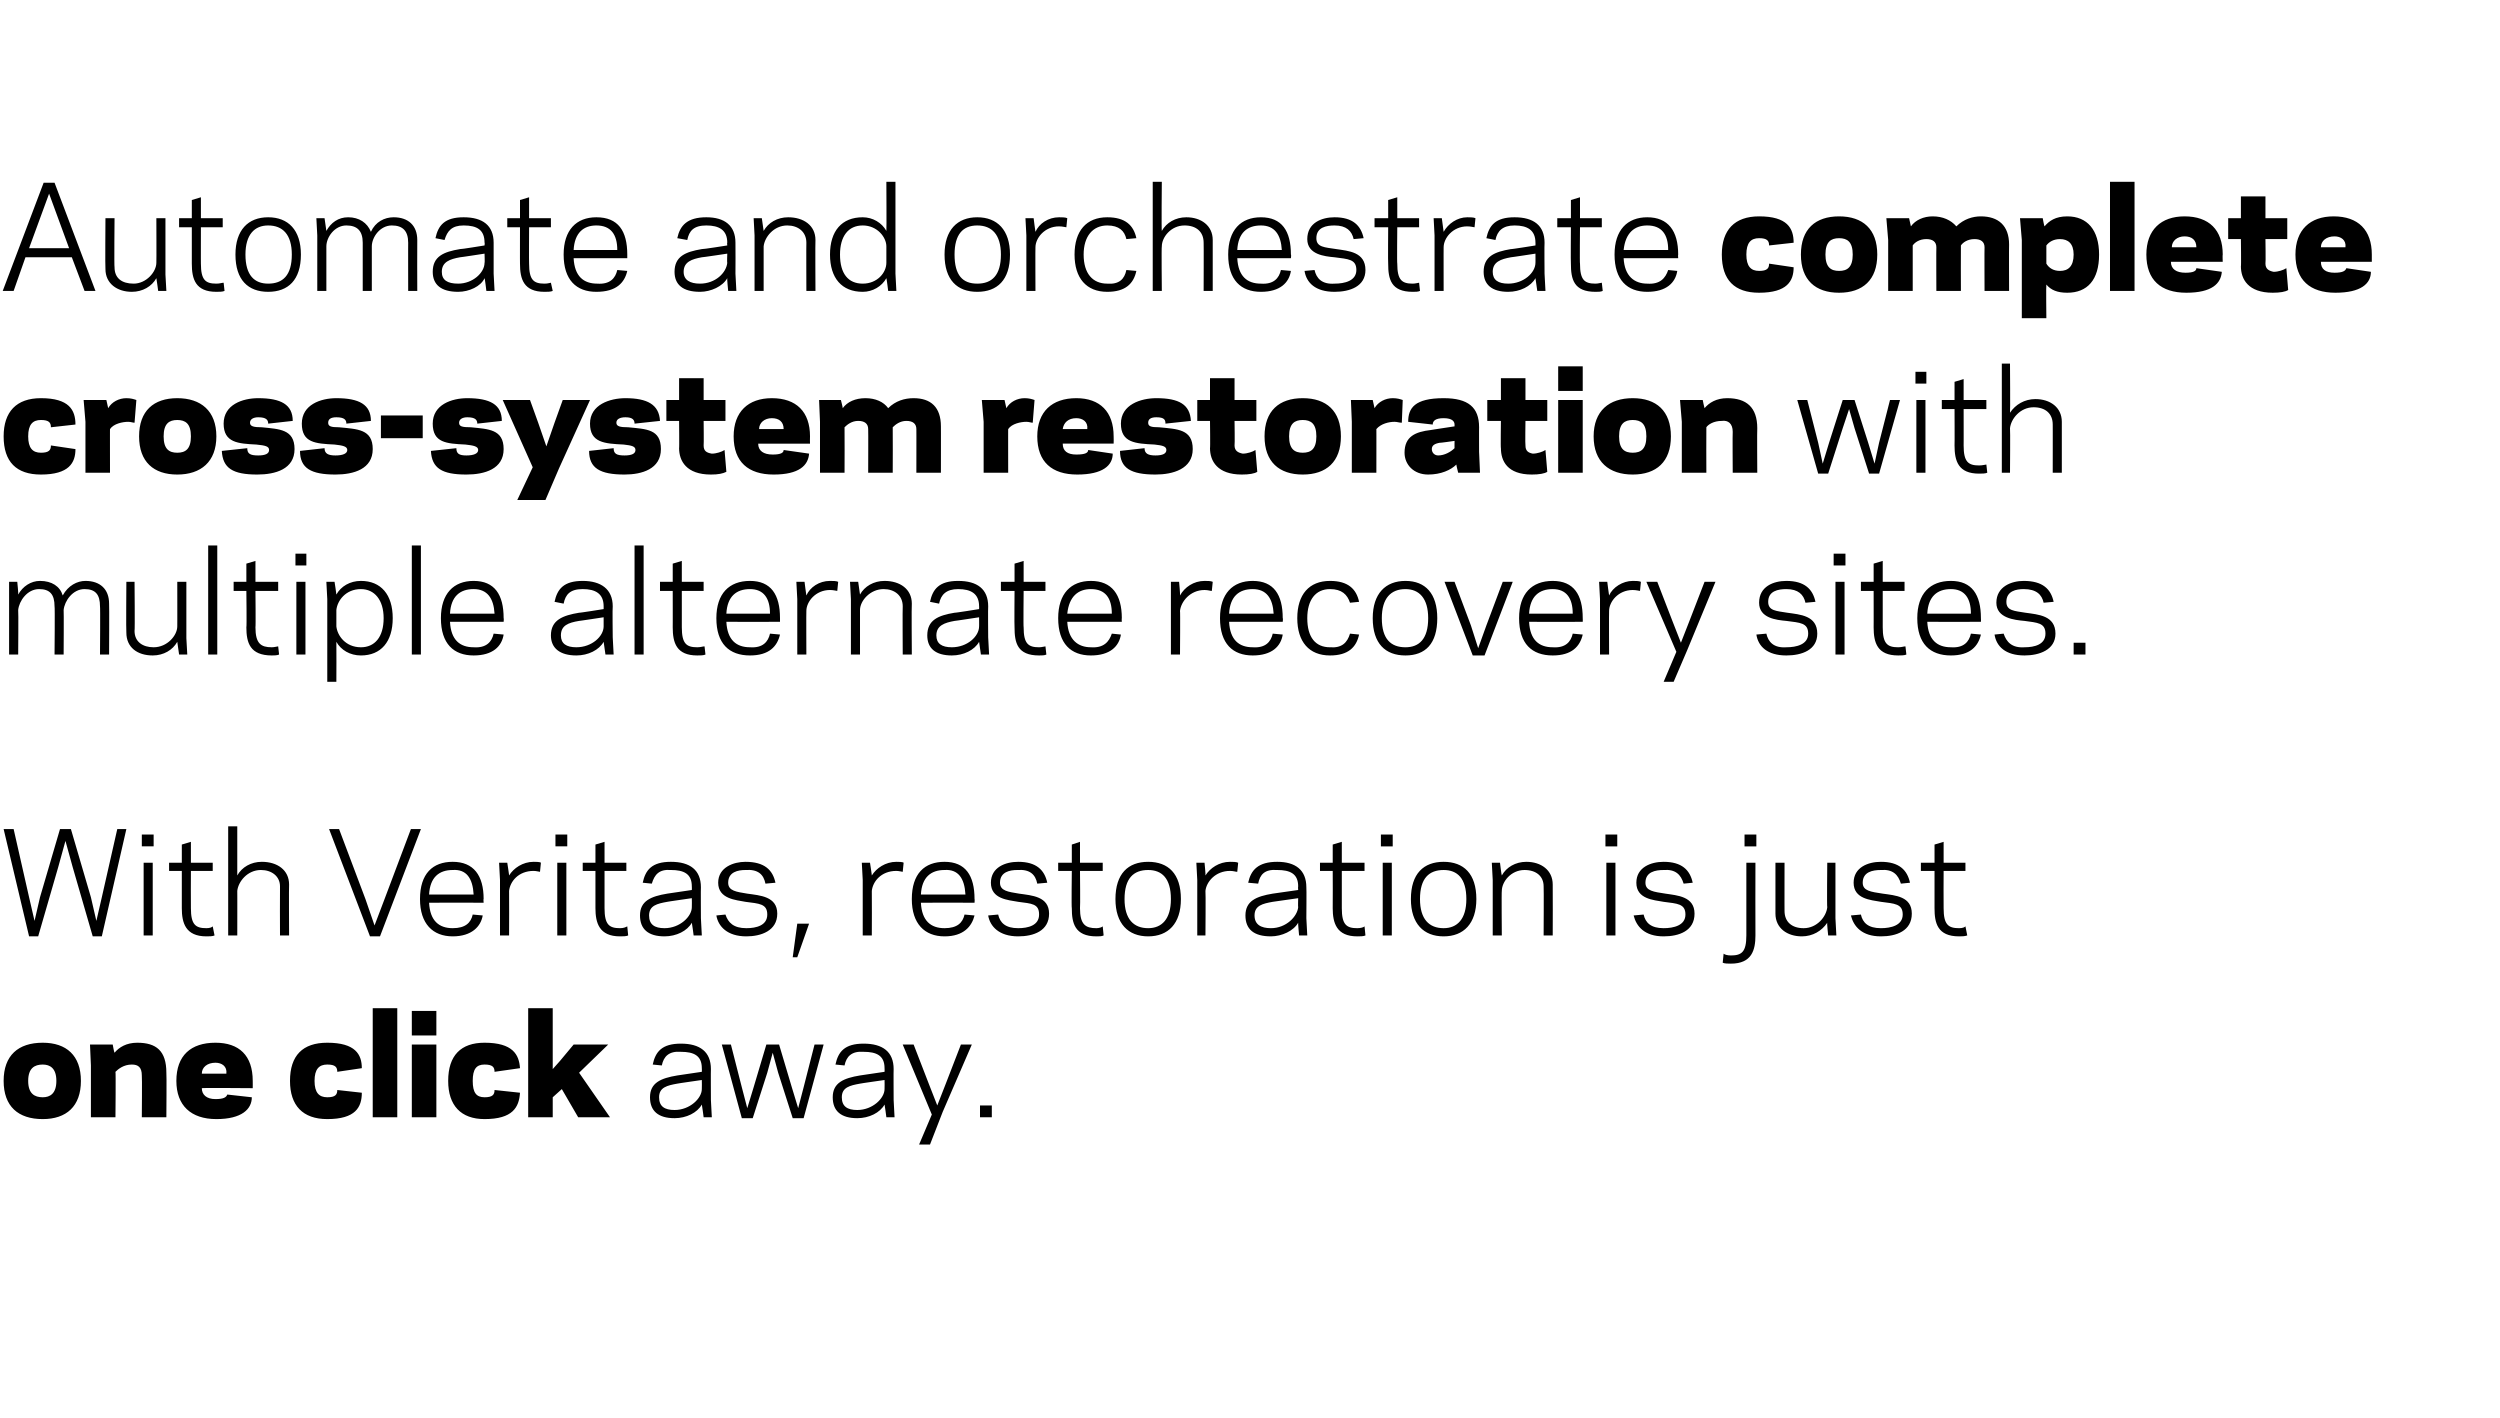<?xml version="1.0" standalone="no"?><!DOCTYPE svg PUBLIC "-//W3C//DTD SVG 1.1//EN" "http://www.w3.org/Graphics/SVG/1.1/DTD/svg11.dtd"><svg xmlns="http://www.w3.org/2000/svg" version="1.1" width="275px" height="156px" viewBox="0 0 275 156"><desc>Automate and orchestrate complete cross-system restoration with multiple alternate recovery sites. With Veritas, rest...</desc><defs/><g id="Polygon14126"><path d="m.4 118.9c0-2.8 1.6-4.2 4.3-4.2c2.6 0 4.2 1.4 4.2 4.2c0 2.8-1.6 4.2-4.2 4.2c-2.7 0-4.3-1.4-4.3-4.2zm2.7 0c0 1.4.7 1.8 1.6 1.8c.8 0 1.5-.4 1.5-1.8c0-1.4-.7-1.8-1.5-1.8c-.9 0-1.6.4-1.6 1.8zm9.5-3.1c.5-.6 1.3-1.1 2.5-1.1c2.1 0 3.2.9 3.2 3.3c.04-.01 0 4.9 0 4.9l-2.7 0c0 0 .04-4.57 0-4.6c0-.9-.4-1.2-1.1-1.2c-.9 0-1.5.5-1.8.8c.05-.03 0 5 0 5l-2.7 0l0-5.7l-.1-2.3l2.5 0c0 0 .15.87.2.9zm15.2 3.1c.01-.01 0 .8 0 .8c0 0-5.63-.05-5.6 0c0 .7.5 1.2 1.5 1.2c.9 0 1.2-.2 1.3-.5c0 0 2.7.3 2.7.3c0 1.3-1.1 2.4-3.9 2.4c-2.8 0-4.4-1.5-4.4-4.2c0-2.8 1.6-4.2 4.3-4.2c2.6 0 4.1 1.4 4.1 4.2zm-5.6-.8c0 0 2.7 0 2.7 0c.1-.8-.5-1.2-1.2-1.2c-.9 0-1.5.5-1.5 1.2zm13.8 2.6c.9 0 1.1-.3 1.1-.8c0 0 2.7.3 2.7.3c0 1.6-.7 2.9-3.8 2.9c-2.7 0-4.1-1.5-4.1-4.2c0-2.8 1.4-4.2 4.1-4.2c3.1 0 3.8 1.3 3.8 2.8c0 0-2.7.4-2.7.4c0-.5-.2-.8-1.1-.8c-.9 0-1.4.5-1.4 1.8c0 1.3.5 1.8 1.4 1.8zm5-9.8l2.7 0l0 12l-2.7 0l0-12zm7 3l-2.7 0l0-2.7l2.7 0l0 2.7zm-2.7 1l2.7 0l0 8l-2.7 0l0-8zm8 5.8c.9 0 1.1-.3 1.1-.8c0 0 2.8.3 2.8.3c-.1 1.6-.8 2.9-3.9 2.9c-2.6 0-4-1.5-4-4.2c0-2.8 1.4-4.2 4-4.2c3.1 0 3.8 1.3 3.9 2.8c0 0-2.8.4-2.8.4c0-.5-.2-.8-1.1-.8c-.9 0-1.3.5-1.3 1.8c0 1.3.4 1.8 1.3 1.8zm4.8 2.2l0-12l2.7 0l0 6.7l.8-.9l1.5-1.8l3.8 0l-3.2 3.1l3.4 4.9l-3.5 0l-1.8-3.1l-1 .9l0 2.2l-2.7 0zm16.4-4.6c-.01 0 2.7-.4 2.7-.4c0 0 .02-.38 0-.4c0-1.4-.9-1.8-2.3-1.8c-1.3-.1-1.9.5-2.1 1.5c0 0-1-.1-1-.1c.3-1.4 1-2.3 3.1-2.3c2.1 0 3.3.9 3.3 2.8c-.02-.02 0 3.4 0 3.4l.1 1.9l-.9 0c0 0-.18-1.4-.2-1.4c-.5.9-1.7 1.5-3 1.5c-1.8 0-2.7-.8-2.7-2.3c0-1.6 1.2-2.1 3-2.4zm-.3 3.8c1.7 0 3-1.3 3-2.3c.02 0 0-1 0-1c0 0-2.73.39-2.7.4c-1.1.2-2 .4-2 1.5c0 1 .6 1.4 1.7 1.4zm10.8-6.3l-.6 2.2l-1.6 5l-1.2 0l-2.2-8.1l1 0l1.2 4.7l.6 2.3l.7-2.3l1.4-4.7l1.4 0l1.4 4.7l.7 2.3l.6-2.3l1.2-4.7l1 0l-2.2 8.1l-1.2 0l-1.6-5l-.6-2.2zm9.6 2.5c-.01 0 2.7-.4 2.7-.4c0 0 .02-.38 0-.4c0-1.4-.9-1.8-2.3-1.8c-1.3-.1-1.9.5-2.1 1.5c0 0-1-.1-1-.1c.3-1.4 1-2.3 3.1-2.3c2.1 0 3.3.9 3.3 2.8c-.02-.02 0 3.4 0 3.4l.1 1.9l-.9 0c0 0-.18-1.4-.2-1.4c-.5.9-1.7 1.5-3 1.5c-1.8 0-2.7-.8-2.7-2.3c0-1.6 1.2-2.1 3-2.4zm-.3 3.8c1.7 0 3-1.3 3-2.3c.02 0 0-1 0-1c0 0-2.73.39-2.7.4c-1.1.2-2 .4-2 1.5c0 1 .6 1.4 1.7 1.4zm9.4.2l-1.4 3.6l-1.2 0l1.4-3.3l-3.2-7.7l1.2 0l1.7 4.4l.9 2.3l.9-2.3l1.7-4.4l1.2 0l-3.2 7.4zm5.4.6l-1.3 0l0-1.3l1.3 0l0 1.3z" stroke="none" fill="#000"/></g><g id="Polygon14125"><path d="m6.6 91.2l1.2 0l2.2 7.5l.6 2.6l.6-2.6l1.7-7.5l1 0l-2.7 11.8l-1 0l-2.2-7.6l-.8-2.9l-.8 2.9l-2.2 7.6l-1 0l-2.8-11.8l1.1 0l1.7 7.5l.6 2.6l.6-2.6l2.2-7.5zm10.3 1.9l-1.3 0l0-1.3l1.3 0l0 1.3zm-1.1 1.8l1 0l0 8l-1 0l0-8zm2.8 0l1.4 0l0-2l1-.3l0 2.3l2.4 0l0 .9l-2.4 0c0 0-.02 4.09 0 4.1c0 1.8.5 2.2 1.7 2.2c.4 0 .6-.1.7-.2c0 0 .2 1 .2 1c-.2.1-.6.1-.9.1c-2.3 0-2.7-1.5-2.7-3.1c-.01-.01 0-4.1 0-4.1l-1.4 0l0-.9zm6.5-4l1 0c0 0 .01 5.36 0 5.4c.5-.9 1.5-1.5 2.7-1.5c1.7 0 3 .9 3 2.5c-.03.01 0 5.6 0 5.6l-1 0c0 0-.02-5.36 0-5.4c0-1.1-.9-1.8-2.1-1.8c-1.5 0-2.5 1.3-2.6 2.3c.01-.03 0 4.9 0 4.9l-1 0l0-12zm16.7 12.1l-1.1 0l-4.5-11.8l1.1 0l2.9 7.7l1 2.9l1.1-2.9l2.9-7.7l1.1 0l-4.5 11.8zm11.4-4.1c-.04-.03 0 .4 0 .4c0 0-5.97-.02-6 0c.1 2 1.1 2.8 2.6 2.8c1.4 0 2-.6 2.2-1.5c0 0 1.1.1 1.1.1c-.2 1.2-1.2 2.3-3.3 2.3c-2.2 0-3.6-1.4-3.6-4.1c0-2.8 1.4-4.1 3.6-4.1c2.3 0 3.4 1.5 3.4 4.1zm-6-.5c0 0 4.9 0 4.9 0c-.1-1.8-.8-2.8-2.3-2.7c-1.5 0-2.5.8-2.6 2.7zm12.2-2.5c-.1 0-.4-.1-.7-.1c-1.7 0-2.6 1.2-2.7 2.2c.02.03 0 4.9 0 4.9l-1 0l0-6.1l-.1-1.9l.9 0c0 0 .22 1.42.2 1.4c.5-.8 1.5-1.5 2.7-1.5c.2 0 .7 0 .8.1c0 0-.1 1-.1 1zm3-2.8l-1.3 0l0-1.3l1.3 0l0 1.3zm-1.1 1.8l1 0l0 8l-1 0l0-8zm2.8 0l1.4 0l0-2l1-.3l0 2.3l2.4 0l0 .9l-2.4 0c0 0-.01 4.09 0 4.1c0 1.8.5 2.2 1.7 2.2c.4 0 .6-.1.8-.2c0 0 .1 1 .1 1c-.2.1-.6.1-.9.1c-2.3 0-2.7-1.5-2.7-3.1c0-.01 0-4.1 0-4.1l-1.4 0l0-.9zm9.3 3.4c-.01 0 2.7-.4 2.7-.4c0 0 .02-.38 0-.4c0-1.4-.9-1.8-2.3-1.8c-1.3-.1-1.8.5-2.1 1.5c0 0-1-.1-1-.1c.3-1.4 1-2.3 3.1-2.3c2.1 0 3.3.9 3.3 2.8c-.02-.02 0 3.4 0 3.4l.1 1.9l-.9 0c0 0-.18-1.4-.2-1.4c-.5.9-1.7 1.5-3 1.5c-1.8 0-2.7-.8-2.7-2.3c0-1.6 1.2-2.1 3-2.4zm-.3 3.8c1.7 0 3-1.3 3-2.3c.02 0 0-1 0-1c0 0-2.72.39-2.7.4c-1.1.2-2 .4-2 1.5c0 1 .6 1.4 1.7 1.4zm11.3-1.5c0-1.2-.9-1.2-2.4-1.4c-1-.2-3-.3-3-2.1c0-1.7 1.7-2.3 3-2.3c2.1 0 3 .9 3.3 2.3c0 0-1.1.1-1.1.1c-.2-1-.8-1.6-2.2-1.5c-.8 0-1.9.2-1.9 1.4c0 .9.9 1 2.1 1.2c1.4.2 3.3.3 3.3 2.2c0 1.9-1.8 2.5-3.4 2.5c-2.1 0-3.1-1.1-3.3-2.3c0 0 1-.1 1-.1c.3.9.9 1.5 2.3 1.5c1.1 0 2.3-.3 2.3-1.5zm4.6 1l-1.3 3.7l-.5 0l.5-3.7l1.3 0zm10.3-5.7c-.1 0-.4-.1-.7-.1c-1.7 0-2.6 1.2-2.7 2.2c.02.03 0 4.9 0 4.9l-1 0l0-6.1l-.1-1.9l.9 0c0 0 .22 1.42.2 1.4c.5-.8 1.5-1.5 2.7-1.5c.2 0 .7 0 .8.1c0 0-.1 1-.1 1zm7.9 3c.03-.03 0 .4 0 .4c0 0-5.89-.02-5.9 0c.1 2 1.1 2.8 2.6 2.8c1.4 0 2-.6 2.2-1.5c0 0 1.1.1 1.1.1c-.3 1.2-1.2 2.3-3.3 2.3c-2.2 0-3.6-1.4-3.6-4.1c0-2.8 1.4-4.1 3.6-4.1c2.3 0 3.3 1.5 3.3 4.1zm-5.9-.5c0 0 4.9 0 4.9 0c-.1-1.8-.8-2.8-2.3-2.7c-1.5 0-2.5.8-2.6 2.7zm13 2.2c0-1.2-.8-1.2-2.3-1.4c-1.1-.2-3-.3-3-2.1c0-1.7 1.6-2.3 3-2.3c2 0 2.9.9 3.2 2.3c0 0-1.1.1-1.1.1c-.2-1-.8-1.6-2.2-1.5c-.8 0-1.9.2-1.9 1.4c0 .9.9 1 2.1 1.2c1.4.2 3.3.3 3.3 2.2c0 1.9-1.7 2.5-3.4 2.5c-2.1 0-3.1-1.1-3.3-2.3c0 0 1.1-.1 1.1-.1c.2.9.8 1.5 2.2 1.5c1.1 0 2.3-.3 2.3-1.5zm2.1-5.7l1.5 0l0-2l.9-.3l0 2.3l2.5 0l0 .9l-2.5 0c0 0 .04 4.09 0 4.1c0 1.8.6 2.2 1.8 2.2c.3 0 .6-.1.7-.2c0 0 .1 1 .1 1c-.2.1-.5.1-.8.1c-2.4 0-2.7-1.5-2.7-3.1c-.05-.01 0-4.1 0-4.1l-1.5 0l0-.9zm6.3 4c0-2.8 1.4-4.1 3.6-4.1c2.2 0 3.6 1.3 3.6 4.1c0 2.7-1.4 4.1-3.6 4.1c-2.2 0-3.6-1.4-3.6-4.1zm1 0c0 2.2 1 3.2 2.6 3.2c1.5 0 2.5-1 2.5-3.2c0-2.3-1-3.2-2.5-3.2c-1.6 0-2.6.9-2.6 3.2zm12.4-3c-.2 0-.4-.1-.8-.1c-1.6 0-2.6 1.2-2.7 2.2c.04.03 0 4.9 0 4.9l-.9 0l0-6.1l-.1-1.9l.9 0c0 0 .14 1.42.1 1.4c.5-.8 1.5-1.5 2.7-1.5c.3 0 .7 0 .9.1c0 0-.1 1-.1 1zm3.9 2.4c.04 0 2.8-.4 2.8-.4c0 0-.03-.38 0-.4c0-1.4-.9-1.8-2.3-1.8c-1.4-.1-1.9.5-2.1 1.5c0 0-1.1-.1-1.1-.1c.3-1.4 1.1-2.3 3.2-2.3c2 0 3.2.9 3.2 2.8c.03-.02 0 3.4 0 3.4l.1 1.9l-.9 0c0 0-.13-1.4-.1-1.4c-.5.9-1.8 1.5-3 1.5c-1.9 0-2.8-.8-2.8-2.3c0-1.6 1.2-2.1 3-2.4zm-.2 3.8c1.7 0 2.9-1.3 3-2.3c-.03 0 0-1 0-1c0 0-2.78.39-2.8.4c-1.1.2-2 .4-2 1.5c0 1 .7 1.4 1.8 1.4zm5.4-7.2l1.4 0l0-2l1-.3l0 2.3l2.5 0l0 .9l-2.5 0c0 0 .01 4.09 0 4.1c0 1.8.5 2.2 1.7 2.2c.4 0 .7-.1.8-.2c0 0 .1 1 .1 1c-.2.1-.6.1-.9.1c-2.3 0-2.7-1.5-2.7-3.1c.02-.01 0-4.1 0-4.1l-1.4 0l0-.9zm8-1.8l-1.3 0l0-1.3l1.3 0l0 1.3zm-1.1 1.8l1 0l0 8l-1 0l0-8zm3.1 4c0-2.8 1.4-4.1 3.6-4.1c2.2 0 3.6 1.3 3.6 4.1c0 2.7-1.4 4.1-3.6 4.1c-2.2 0-3.6-1.4-3.6-4.1zm1 0c0 2.2 1 3.2 2.6 3.2c1.5 0 2.5-1 2.5-3.2c0-2.3-1-3.2-2.5-3.2c-1.6 0-2.6.9-2.6 3.2zm9-2.6c.5-.9 1.5-1.5 2.7-1.5c1.6 0 2.9.9 2.9 2.5c.02.01 0 5.6 0 5.6l-1 0c0 0 .03-5.36 0-5.4c0-1.1-.8-1.8-2.1-1.8c-1.5 0-2.5 1.3-2.5 2.3c-.04-.03 0 4.9 0 4.9l-1 0l0-6.1l-.1-1.9l.9 0c0 0 .16 1.36.2 1.4zm12.7-3.2l-1.3 0l0-1.3l1.3 0l0 1.3zm-1.2 1.8l1 0l0 8l-1 0l0-8zm8.7 5.7c0-1.2-.9-1.2-2.4-1.4c-1.1-.2-3-.3-3-2.1c0-1.7 1.6-2.3 3-2.3c2 0 2.9.9 3.2 2.3c0 0-1 .1-1 .1c-.3-1-.9-1.6-2.2-1.5c-.9 0-2 .2-2 1.4c0 .9.9 1 2.2 1.2c1.3.2 3.2.3 3.2 2.2c0 1.9-1.7 2.5-3.4 2.5c-2.1 0-3-1.1-3.3-2.3c0 0 1.1-.1 1.1-.1c.2.9.8 1.5 2.2 1.5c1.1 0 2.4-.3 2.4-1.5zm6.7 2.3c-.01-.01 0-8 0-8l1 0c0 0-.02 7.99 0 8c0 1.6-.4 3.1-2.7 3.1c-.3 0-.7 0-.9-.1c0 0 .1-1 .1-1c.1.1.4.2.8.2c1.2 0 1.7-.4 1.7-2.2zm1.1-9.8l-1.3 0l0-1.3l1.3 0l0 1.3zm7.8 8.4c-.6.9-1.6 1.5-2.8 1.5c-1.6 0-2.9-.9-2.9-2.5c0-.04 0-5.6 0-5.6l1 0c0 0-.01 5.34 0 5.3c0 1.2.8 1.9 2.1 1.9c1.5 0 2.5-1.3 2.6-2.3c-.05 0 0-4.9 0-4.9l.9 0l0 6.1l.1 1.9l-.9 0c0 0-.15-1.39-.1-1.4zm8.3-.9c0-1.2-.9-1.2-2.4-1.4c-1.1-.2-3-.3-3-2.1c0-1.7 1.6-2.3 3-2.3c2 0 2.9.9 3.2 2.3c0 0-1 .1-1 .1c-.3-1-.9-1.6-2.2-1.5c-.9 0-2 .2-2 1.4c0 .9.9 1 2.2 1.2c1.4.2 3.2.3 3.2 2.2c0 1.9-1.7 2.5-3.4 2.5c-2.1 0-3-1.1-3.3-2.3c0 0 1.1-.1 1.1-.1c.2.9.8 1.5 2.2 1.5c1.1 0 2.4-.3 2.4-1.5zm2-5.7l1.5 0l0-2l1-.3l0 2.3l2.4 0l0 .9l-2.4 0c0 0-.02 4.09 0 4.1c0 1.8.5 2.2 1.7 2.2c.4 0 .6-.1.7-.2c0 0 .2 1 .2 1c-.3.1-.6.1-.9.1c-2.4 0-2.7-1.5-2.7-3.1c-.01-.01 0-4.1 0-4.1l-1.5 0l0-.9z" stroke="none" fill="#000"/></g><g id="Polygon14124"><path d="m2 65.4c.5-.9 1.4-1.5 2.4-1.5c1.3 0 2.2.6 2.5 1.6c.6-1.1 1.6-1.6 2.5-1.6c1.6 0 2.6.9 2.6 2.5c.03.05 0 5.6 0 5.6l-1 0c0 0 .04-5.33 0-5.3c0-1.3-.5-1.9-1.7-1.9c-1.3 0-2.2 1.3-2.3 2.3c.03.01 0 4.9 0 4.9l-1 0c0 0 .05-5.33 0-5.3c0-1.3-.5-1.9-1.7-1.9c-1.3 0-2.2 1.3-2.3 2.3c.04.01 0 4.9 0 4.9l-1 0l0-6.1l0-1.9l.9 0c0 0 .14 1.37.1 1.4zm17.5 5.2c-.5.9-1.5 1.5-2.7 1.5c-1.7 0-2.9-.9-2.9-2.5c-.04 0 0-5.6 0-5.6l.9 0c0 0 .05 5.37 0 5.4c0 1.2.9 1.8 2.1 1.8c1.5 0 2.6-1.3 2.6-2.3c.01.04 0-4.9 0-4.9l1 0l0 6.2l.1 1.8l-.9 0c0 0-.19-1.35-.2-1.4zm3.4-10.6l1 0l0 12l-1 0l0-12zm2.8 4l1.4 0l0-2l1-.3l0 2.3l2.5 0l0 1l-2.5 0c0 0 .04 4.03 0 4c0 1.8.6 2.2 1.8 2.2c.3 0 .6-.1.7-.1c0 0 .1.9.1.9c-.2.1-.6.1-.8.1c-2.4 0-2.8-1.4-2.8-3.1c.05.03 0-4 0-4l-1.4 0l0-1zm8-1.8l-1.2 0l0-1.3l1.2 0l0 1.3zm-1.1 1.8l1 0l0 8l-1 0l0-8zm4.4 11l-1 0l0-9.1l-.1-1.9l.9 0c0 0 .22 1.41.2 1.4c.5-.9 1.5-1.5 2.7-1.5c2.2 0 3.5 1.5 3.5 4.1c0 2.6-1.3 4.1-3.5 4.1c-1.2 0-2.2-.6-2.7-1.5c.02.05 0 4.4 0 4.4zm2.7-10.2c-1.7 0-2.6 1.3-2.7 2.3c0 0 0 1.8 0 1.8c.1 1 1 2.3 2.7 2.3c1.5 0 2.5-1.1 2.5-3.2c0-2-1-3.2-2.5-3.2zm5.6-4.8l1 0l0 12l-1 0l0-12zm10.1 8c.04.01 0 .4 0 .4c0 0-5.89.01-5.9 0c.1 2 1.1 2.8 2.6 2.8c1.4.1 2-.6 2.2-1.5c0 0 1.1.1 1.1.1c-.2 1.3-1.2 2.3-3.3 2.3c-2.2 0-3.6-1.3-3.6-4.1c0-2.7 1.4-4.1 3.6-4.1c2.3 0 3.3 1.5 3.3 4.1zm-5.9-.5c0 0 4.9 0 4.9 0c-.1-1.7-.8-2.7-2.3-2.7c-1.5 0-2.5.8-2.6 2.7zm14.2-.1c-.03.04 2.7-.4 2.7-.4c0 0 0-.34 0-.3c0-1.4-.9-1.9-2.3-1.9c-1.4 0-1.9.6-2.1 1.6c0 0-1-.2-1-.2c.3-1.4 1-2.3 3.1-2.3c2 0 3.3.9 3.3 2.8c-.04.02 0 3.4 0 3.4l.1 1.9l-.9 0c0 0-.2-1.37-.2-1.4c-.5.9-1.7 1.5-3 1.5c-1.8 0-2.8-.8-2.8-2.2c0-1.7 1.3-2.2 3.1-2.5zm-.3 3.8c1.7 0 3-1.2 3-2.3c0 .04 0-1 0-1c0 0-2.74.42-2.7.4c-1.2.2-2 .5-2 1.6c0 .9.6 1.3 1.7 1.3zm6.4-11.2l1 0l0 12l-1 0l0-12zm2.8 4l1.4 0l0-2l1-.3l0 2.3l2.4 0l0 1l-2.4 0c0 0 0 4.03 0 4c0 1.8.5 2.2 1.7 2.2c.4 0 .6-.1.8-.1c0 0 .1.9.1.9c-.2.1-.6.1-.9.1c-2.3 0-2.7-1.4-2.7-3.1c.01.03 0-4 0-4l-1.4 0l0-1zm13.2 4c.01.01 0 .4 0 .4c0 0-5.91.01-5.9 0c.1 2 1.1 2.8 2.6 2.8c1.4.1 2-.6 2.2-1.5c0 0 1.1.1 1.1.1c-.3 1.3-1.2 2.3-3.3 2.3c-2.3 0-3.7-1.3-3.7-4.1c0-2.7 1.4-4.1 3.7-4.1c2.3 0 3.3 1.5 3.3 4.1zm-5.9-.5c0 0 4.8 0 4.8 0c0-1.7-.7-2.7-2.2-2.7c-1.5 0-2.5.8-2.6 2.7zm12.2-2.5c-.1 0-.4-.1-.8-.1c-1.6 0-2.6 1.3-2.6 2.3c-.02-.03 0 4.8 0 4.8l-1 0l0-6.1l-.1-1.9l.9 0c0 0 .18 1.46.2 1.5c.4-.9 1.4-1.6 2.6-1.6c.3 0 .7 0 .9.1c0 0-.1 1-.1 1zm2.5.4c.5-.9 1.5-1.5 2.7-1.5c1.7 0 3 .9 3 2.5c-.04.05 0 5.6 0 5.6l-1 0c0 0-.03-5.33 0-5.3c0-1.2-.9-1.9-2.1-1.9c-1.5 0-2.6 1.3-2.6 2.3c0 .01 0 4.9 0 4.9l-1 0l0-6.1l-.1-1.9l.9 0c0 0 .2 1.4.2 1.4zm10.4 2c-.02.04 2.7-.4 2.7-.4c0 0 .01-.34 0-.3c0-1.4-.9-1.9-2.3-1.9c-1.3 0-1.9.6-2.1 1.6c0 0-1-.2-1-.2c.3-1.4 1-2.3 3.1-2.3c2.1 0 3.3.9 3.3 2.8c-.03.02 0 3.4 0 3.4l.1 1.9l-.9 0c0 0-.19-1.37-.2-1.4c-.5.9-1.7 1.5-3 1.5c-1.8 0-2.7-.8-2.7-2.2c0-1.7 1.2-2.2 3-2.5zm-.3 3.8c1.7 0 3-1.2 3-2.3c.01.04 0-1 0-1c0 0-2.73.42-2.7.4c-1.1.2-2 .5-2 1.6c0 .9.6 1.3 1.7 1.3zm5.4-7.2l1.5 0l0-2l1-.3l0 2.3l2.4 0l0 1l-2.4 0c0 0-.04 4.03 0 4c0 1.8.5 2.2 1.7 2.2c.3 0 .6-.1.7-.1c0 0 .1.9.1.9c-.2.1-.5.1-.8.1c-2.4 0-2.7-1.4-2.7-3.1c-.03.03 0-4 0-4l-1.5 0l0-1zm13.3 4c-.03.01 0 .4 0 .4c0 0-5.95.01-6 0c.1 2 1.2 2.8 2.6 2.8c1.4.1 2-.6 2.3-1.5c0 0 1 .1 1 .1c-.2 1.3-1.2 2.3-3.3 2.3c-2.2 0-3.6-1.3-3.6-4.1c0-2.7 1.4-4.1 3.6-4.1c2.3 0 3.4 1.5 3.4 4.1zm-6-.5c0 0 4.9 0 4.9 0c0-1.7-.7-2.7-2.3-2.7c-1.4 0-2.4.8-2.6 2.7zm15.9-2.5c-.2 0-.4-.1-.8-.1c-1.6 0-2.6 1.3-2.7 2.3c.04-.03 0 4.8 0 4.8l-1 0l0-6.1l0-1.9l.9 0c0 0 .14 1.46.1 1.5c.5-.9 1.5-1.6 2.7-1.6c.3 0 .7 0 .9.1c0 0-.1 1-.1 1zm7.8 3c.05.01 0 .4 0 .4c0 0-5.88.01-5.9 0c.1 2 1.1 2.8 2.6 2.8c1.4.1 2-.6 2.2-1.5c0 0 1.1.1 1.1.1c-.2 1.3-1.2 2.3-3.3 2.3c-2.2 0-3.6-1.3-3.6-4.1c0-2.7 1.4-4.1 3.6-4.1c2.3 0 3.3 1.5 3.3 4.1zm-5.9-.5c0 0 4.9 0 4.9 0c-.1-1.7-.8-2.7-2.3-2.7c-1.5 0-2.5.8-2.6 2.7zm11.1 3.7c1.3.1 1.9-.5 2.2-1.5c0 0 1 .1 1 .1c-.3 1.4-1.2 2.3-3.2 2.3c-2.3 0-3.6-1.5-3.6-4.1c0-2.6 1.3-4.1 3.6-4.1c2 0 2.9.9 3.2 2.3c0 0-1 .1-1 .1c-.3-.9-.9-1.5-2.2-1.5c-1.6 0-2.5 1.2-2.5 3.2c0 2.1.9 3.2 2.5 3.2zm4.7-3.2c0-2.7 1.4-4.1 3.6-4.1c2.2 0 3.5 1.4 3.5 4.1c0 2.8-1.3 4.1-3.5 4.1c-2.2 0-3.6-1.3-3.6-4.1zm1 0c0 2.3 1 3.2 2.6 3.2c1.5 0 2.5-.9 2.5-3.2c0-2.2-1-3.2-2.5-3.2c-1.6 0-2.6 1-2.6 3.2zm11.3 4.1l-1.3 0l-3.1-8.1l1.1 0l1.8 4.8l.8 2.5l.9-2.5l1.8-4.8l1.1 0l-3.1 8.1zm10.8-4.1c.02.01 0 .4 0 .4c0 0-5.91.01-5.9 0c.1 2 1.1 2.8 2.6 2.8c1.4.1 2-.6 2.2-1.5c0 0 1.1.1 1.1.1c-.3 1.3-1.2 2.3-3.3 2.3c-2.3 0-3.7-1.3-3.7-4.1c0-2.7 1.4-4.1 3.7-4.1c2.3 0 3.3 1.5 3.3 4.1zm-5.9-.5c0 0 4.8 0 4.8 0c0-1.7-.7-2.7-2.2-2.7c-1.5 0-2.5.8-2.6 2.7zm12.2-2.5c-.1 0-.4-.1-.8-.1c-1.6 0-2.6 1.3-2.6 2.3c-.02-.03 0 4.8 0 4.8l-1 0l0-6.1l-.1-1.9l.9 0c0 0 .18 1.46.2 1.5c.4-.9 1.5-1.6 2.6-1.6c.3 0 .7 0 .9.1c0 0-.1 1-.1 1zm5.2 6.5l-1.5 3.5l-1.1 0l1.4-3.3l-3.3-7.7l1.2 0l1.7 4.4l.9 2.3l.9-2.3l1.7-4.4l1.2 0l-3.1 7.5zm13.3-1.8c0-1.2-.9-1.2-2.4-1.4c-1.1-.1-3-.3-3-2c0-1.8 1.6-2.4 3-2.4c2 0 2.9.9 3.2 2.3c0 0-1.1.1-1.1.1c-.2-.9-.8-1.5-2.1-1.5c-.9 0-2 .2-2 1.4c0 1 .9 1 2.1 1.2c1.4.2 3.3.3 3.3 2.3c0 1.8-1.7 2.4-3.4 2.4c-2.1 0-3.1-1-3.3-2.3c0 0 1.1-.1 1.1-.1c.2.9.8 1.6 2.2 1.5c1.1 0 2.4-.3 2.4-1.5zm4.1-7.5l-1.3 0l0-1.3l1.3 0l0 1.3zm-1.1 1.8l1 0l0 8l-1 0l0-8zm2.8 0l1.4 0l0-2l1-.3l0 2.3l2.4 0l0 1l-2.4 0c0 0 0 4.03 0 4c0 1.8.5 2.2 1.7 2.2c.4 0 .6-.1.8-.1c0 0 .1.9.1.9c-.2.1-.6.1-.9.1c-2.3 0-2.7-1.4-2.7-3.1c.01.03 0-4 0-4l-1.4 0l0-1zm13.2 4c.02.01 0 .4 0 .4c0 0-5.91.01-5.9 0c.1 2 1.1 2.8 2.6 2.8c1.4.1 2-.6 2.2-1.5c0 0 1.1.1 1.1.1c-.3 1.3-1.2 2.3-3.3 2.3c-2.3 0-3.7-1.3-3.7-4.1c0-2.7 1.4-4.1 3.7-4.1c2.3 0 3.3 1.5 3.3 4.1zm-5.9-.5c0 0 4.8 0 4.8 0c0-1.7-.7-2.7-2.2-2.7c-1.5 0-2.5.8-2.6 2.7zm13 2.2c0-1.2-.9-1.2-2.3-1.4c-1.1-.1-3.1-.3-3.1-2c0-1.8 1.7-2.4 3-2.4c2.1 0 3 .9 3.3 2.3c0 0-1.1.1-1.1.1c-.2-.9-.8-1.5-2.2-1.5c-.8 0-1.9.2-1.9 1.4c0 1 .9 1 2.1 1.2c1.4.2 3.3.3 3.3 2.3c0 1.8-1.8 2.4-3.4 2.4c-2.1 0-3.1-1-3.3-2.3c0 0 1-.1 1-.1c.3.9.9 1.6 2.3 1.5c1.1 0 2.3-.3 2.3-1.5zm4.4 2.3l-1.3 0l0-1.3l1.3 0l0 1.3z" stroke="none" fill="#000"/></g><g id="Polygon14123"><path d="m4.5 49.8c.9 0 1.1-.3 1.1-.8c0 0 2.7.4 2.7.4c0 1.5-.7 2.8-3.8 2.8c-2.7 0-4.1-1.4-4.1-4.2c0-2.7 1.4-4.2 4.1-4.2c3.1 0 3.8 1.3 3.8 2.9c0 0-2.7.3-2.7.3c0-.5-.2-.8-1.1-.8c-.9 0-1.4.5-1.4 1.8c0 1.3.5 1.8 1.4 1.8zm10.5-5.8c0 0-.2 2.5-.2 2.5c-.2 0-.4-.1-.7-.1c-.6 0-1.6.2-2 .8c-.01-.05 0 4.8 0 4.8l-2.7 0l0-5.6l-.2-2.4l2.5 0c0 0 .19.9.2.9c.4-.7 1.2-1.1 2-1.1c.5 0 .8.1 1.1.2zm.3 4c0-2.8 1.6-4.2 4.2-4.2c2.6 0 4.3 1.4 4.3 4.2c0 2.8-1.7 4.2-4.3 4.2c-2.6 0-4.2-1.4-4.2-4.2zm2.7 0c0 1.4.6 1.8 1.5 1.8c.9 0 1.5-.4 1.5-1.8c0-1.4-.6-1.8-1.5-1.8c-.9 0-1.5.4-1.5 1.8zm11.6 1.5c0-.4-.4-.5-1.4-.6c-2-.1-3.6-.2-3.6-2.3c0-2.1 2.1-2.8 3.8-2.8c2.5 0 3.8.7 3.8 2.5c0 0-2.7.3-2.7.3c0-.4-.2-.7-1.1-.7c-.5 0-.9.2-.9.6c0 .4.4.5 1.3.5c1.9.2 3.6.2 3.6 2.4c0 2.2-2.1 2.8-4.1 2.8c-2.7 0-3.8-.7-3.9-2.6c0 0 2.8-.3 2.8-.3c0 .6.3.8 1.2.8c.8 0 1.2-.2 1.2-.6zm8.6 0c0-.4-.5-.5-1.4-.6c-2.1-.1-3.6-.2-3.6-2.3c0-2.1 2.1-2.8 3.8-2.8c2.5 0 3.8.7 3.8 2.5c0 0-2.7.3-2.7.3c0-.4-.2-.7-1.1-.7c-.6 0-.9.2-.9.6c0 .4.3.5 1.2.5c2 .2 3.7.2 3.7 2.4c0 2.2-2.1 2.8-4.1 2.8c-2.7 0-3.9-.7-3.9-2.6c0 0 2.7-.3 2.7-.3c0 .6.4.8 1.2.8c.8 0 1.3-.2 1.3-.6zm3.7-1.3l0-2.5l4.6 0l0 2.5l-4.6 0zm10.7 1.3c0-.4-.5-.5-1.4-.6c-2.1-.1-3.6-.2-3.6-2.3c0-2.1 2.1-2.8 3.8-2.8c2.5 0 3.8.7 3.8 2.5c0 0-2.7.3-2.7.3c0-.4-.2-.7-1.1-.7c-.5 0-.9.2-.9.6c0 .4.3.5 1.3.5c1.9.2 3.6.2 3.6 2.4c0 2.2-2.1 2.8-4.1 2.8c-2.7 0-3.8-.7-3.9-2.6c0 0 2.8-.3 2.8-.3c0 .6.3.8 1.1.8c.8 0 1.3-.2 1.3-.6zm8.9 2l-1.5 3.5l-3.1 0l1.7-3.6l-3.3-7.4l3 0l.9 2.5l.9 2.6l.9-2.6l.9-2.5l3 0l-3.4 7.5zm8.4-2c0-.4-.4-.5-1.3-.6c-2.1-.1-3.7-.2-3.7-2.3c0-2.1 2.2-2.8 3.9-2.8c2.4 0 3.7.7 3.8 2.5c0 0-2.8.3-2.8.3c0-.4-.2-.7-1-.7c-.6 0-1 .2-1 .6c0 .4.4.5 1.3.5c2 .2 3.6.2 3.6 2.4c0 2.2-2.1 2.8-4 2.8c-2.7 0-3.9-.7-3.9-2.6c0 0 2.7-.3 2.7-.3c0 .6.3.8 1.2.8c.8 0 1.2-.2 1.2-.6zm3.4-5.5l1.4 0l0-2.4l2.7 0l0 2.4l2.4 0l0 2.3l-2.4 0c0 0 .03 2.67 0 2.7c0 .6.3.8.9.9c.5 0 1.1-.2 1.4-.4c0 0 .2 2.4.2 2.4c-.4.2-.9.3-1.7.3c-2.7 0-3.5-1.5-3.5-2.9c.03.04 0-3 0-3l-1.4 0l0-2.3zm15.8 4c-.02.02 0 .8 0 .8c0 0-5.66-.01-5.7 0c0 .8.6 1.2 1.6 1.2c.9 0 1.2-.2 1.2-.5c0 0 2.8.4 2.8.4c-.1 1.3-1.1 2.3-3.9 2.3c-2.8 0-4.4-1.4-4.4-4.2c0-2.7 1.6-4.2 4.2-4.2c2.7 0 4.2 1.5 4.2 4.2zm-5.6-.8c0 0 2.7 0 2.7 0c0-.8-.5-1.2-1.3-1.2c-.8 0-1.4.5-1.4 1.2zm9.2-2.3c.5-.7 1.4-1.1 2.5-1.1c1.1 0 2 .4 2.5 1.1c.8-.8 1.8-1.1 2.8-1.1c1.9 0 3 1 3 3.1c.01-.03 0 5.1 0 5.1l-2.7 0c0 0 .01-4.83 0-4.8c0-.6-.4-.9-1.1-.9c-.7 0-1.2.4-1.5.7c.02 0 0 5 0 5l-2.7 0c0 0 .02-4.83 0-4.8c0-.6-.4-.9-1.1-.9c-.7 0-1.2.4-1.5.7c.02 0 0 5 0 5l-2.7 0l0-5.6l-.1-2.4l2.4 0c0 0 .23.9.2.9zm21.1-.9c0 0-.2 2.5-.2 2.5c-.2 0-.4-.1-.7-.1c-.6 0-1.6.2-2 .8c-.01-.05 0 4.8 0 4.8l-2.7 0l0-5.6l-.2-2.4l2.5 0c0 0 .2.9.2.9c.4-.7 1.2-1.1 2-1.1c.5 0 .8.1 1.1.2zm8.7 4c.02.02 0 .8 0 .8c0 0-5.62-.01-5.6 0c0 .8.5 1.2 1.5 1.2c1 0 1.3-.2 1.3-.5c0 0 2.7.4 2.7.4c0 1.3-1.1 2.3-3.9 2.3c-2.8 0-4.4-1.4-4.4-4.2c0-2.7 1.6-4.2 4.3-4.2c2.6 0 4.1 1.5 4.1 4.2zm-5.6-.8c0 0 2.7 0 2.7 0c.1-.8-.5-1.2-1.2-1.2c-.9 0-1.4.5-1.5 1.2zm11.4 2.3c0-.4-.4-.5-1.3-.6c-2.1-.1-3.7-.2-3.7-2.3c0-2.1 2.2-2.8 3.9-2.8c2.5 0 3.7.7 3.8 2.5c0 0-2.8.3-2.8.3c0-.4-.1-.7-1-.7c-.6 0-.9.2-.9.6c0 .4.3.5 1.2.5c2 .2 3.7.2 3.7 2.4c0 2.2-2.2 2.8-4.1 2.8c-2.7 0-3.9-.7-3.9-2.6c0 0 2.7-.3 2.7-.3c0 .6.4.8 1.2.8c.8 0 1.2-.2 1.2-.6zm3.4-5.5l1.4 0l0-2.4l2.7 0l0 2.4l2.4 0l0 2.3l-2.4 0c0 0 .04 2.67 0 2.7c0 .6.4.8.9.9c.5 0 1.1-.2 1.4-.4c0 0 .2 2.4.2 2.4c-.3.2-.9.3-1.7.3c-2.7 0-3.5-1.5-3.5-2.9c.04.04 0-3 0-3l-1.4 0l0-2.3zm7.4 4c0-2.8 1.6-4.2 4.2-4.2c2.6 0 4.2 1.4 4.2 4.2c0 2.8-1.6 4.2-4.2 4.2c-2.6 0-4.2-1.4-4.2-4.2zm2.7 0c0 1.4.6 1.8 1.5 1.8c.9 0 1.5-.4 1.5-1.8c0-1.4-.6-1.8-1.5-1.8c-.9 0-1.5.4-1.5 1.8zm12.5-4c0 0-.1 2.5-.1 2.5c-.3 0-.5-.1-.8-.1c-.6 0-1.5.2-2 .8c.01-.05 0 4.8 0 4.8l-2.7 0l0-5.6l-.1-2.4l2.4 0c0 0 .21.9.2.9c.4-.7 1.2-1.1 2-1.1c.5 0 .8.1 1.1.2zm3.1 3.3c-.04 0 2.6-.4 2.6-.4c0 0-.01-.2 0-.2c0-.3-.2-.7-1.2-.7c-.9 0-1.2.3-1.2.7c0 0-2.7-.3-2.7-.3c0-1.5.7-2.6 3.9-2.6c2.7 0 3.9 1 3.9 3.2c-.01-.04 0 2.7 0 2.7l.1 2.3l-2.4 0c0 0-.22-.86-.2-.9c-.6.6-1.7 1.1-3.1 1.1c-1.6 0-2.6-1.1-2.6-2.4c0-1.8 1.2-2.3 2.9-2.5zm.8 2.8c.7 0 1.4-.4 1.8-.8c-.01.03 0-.8 0-.8c0 0-1.65.24-1.6.2c-.6.1-.9.3-.9.7c0 .4.3.7.7.7zm5.4-6.1l1.5 0l0-2.4l2.7 0l0 2.4l2.4 0l0 2.3l-2.4 0c0 0-.04 2.67 0 2.7c0 .6.3.8.8.9c.5 0 1.1-.2 1.4-.4c0 0 .2 2.4.2 2.4c-.3.2-.9.3-1.7.3c-2.7 0-3.4-1.5-3.4-2.9c-.04.04 0-3 0-3l-1.5 0l0-2.3zm10.5-1l-2.7 0l0-2.7l2.7 0l0 2.7zm-2.7 1l2.7 0l0 8l-2.7 0l0-8zm3.9 4c0-2.8 1.7-4.2 4.3-4.2c2.6 0 4.2 1.4 4.2 4.2c0 2.8-1.6 4.2-4.2 4.2c-2.6 0-4.3-1.4-4.3-4.2zm2.8 0c0 1.4.6 1.8 1.5 1.8c.9 0 1.5-.4 1.5-1.8c0-1.4-.6-1.8-1.5-1.8c-.9 0-1.5.4-1.5 1.8zm9.4-3.1c.5-.6 1.3-1.1 2.5-1.1c2.1 0 3.3 1 3.3 3.3c-.03.02 0 4.9 0 4.9l-2.7 0c0 0-.03-4.53 0-4.5c0-.9-.5-1.3-1.2-1.2c-.9 0-1.5.4-1.7.7c-.02 0 0 5 0 5l-2.7 0l0-5.6l-.2-2.4l2.5 0c0 0 .18.9.2.9zm15.9.1l-.7 2.1l-1.6 5l-1.1 0l-2.3-8.1l1.1 0l1.2 4.7l.5 2.3l.7-2.3l1.5-4.7l1.3 0l1.5 4.7l.7 2.3l.5-2.3l1.2-4.7l1.1 0l-2.3 8.1l-1.1 0l-1.6-5l-.6-2.1zm8.5-2.8l-1.2 0l0-1.3l1.2 0l0 1.3zm-1.1 1.8l1 0l0 8l-1 0l0-8zm2.8 0l1.4 0l0-2l1-.3l0 2.3l2.5 0l0 1l-2.5 0c0 0 .01 4.03 0 4c0 1.8.5 2.2 1.7 2.2c.4 0 .7-.1.8-.1c0 0 .1.9.1.9c-.2.1-.6.1-.9.1c-2.3 0-2.7-1.4-2.7-3.1c.02.03 0-4 0-4l-1.4 0l0-1zm6.6-4l.9 0c0 0 .04 5.4 0 5.4c.6-.9 1.6-1.5 2.8-1.5c1.6 0 2.9.9 2.9 2.5c0 .05 0 5.6 0 5.6l-1 0c0 0 .01-5.33 0-5.3c0-1.2-.8-1.9-2.1-1.9c-1.5 0-2.5 1.3-2.6 2.3c.04.01 0 4.9 0 4.9l-.9 0l0-12z" stroke="none" fill="#000"/></g><g id="Polygon14122"><path d="m4.8 20.1l1.2 0l4.5 11.9l-1.2 0l-1.4-3.7l-5.1 0l-1.3 3.7l-1.2 0l4.5-11.9zm-.5 4.2l-1.1 3l4.4 0l-1.1-3l-1.1-3l-1.1 3zm12.9 6.3c-.5.9-1.5 1.5-2.7 1.5c-1.6 0-2.9-.9-2.9-2.5c-.04 0 0-5.6 0-5.6l1 0c0 0-.05 5.37 0 5.4c0 1.2.8 1.8 2.1 1.8c1.4 0 2.5-1.3 2.5-2.3c.02.04 0-4.9 0-4.9l1 0l0 6.2l.1 1.8l-.9 0c0 0-.18-1.35-.2-1.4zm2.5-6.6l1.4 0l0-2l1-.3l0 2.3l2.4 0l0 1l-2.4 0c0 0-.01 4.03 0 4c0 1.8.5 2.2 1.7 2.2c.4 0 .6-.1.8-.1c0 0 .1.9.1.9c-.2.1-.6.1-.9.1c-2.3 0-2.7-1.4-2.7-3.1c0 .03 0-4 0-4l-1.4 0l0-1zm6.2 4c0-2.7 1.4-4.1 3.6-4.1c2.2 0 3.6 1.4 3.6 4.1c0 2.8-1.4 4.1-3.6 4.1c-2.2 0-3.6-1.3-3.6-4.1zm1.1 0c0 2.3 1 3.2 2.5 3.2c1.6 0 2.6-.9 2.6-3.2c0-2.2-1-3.2-2.6-3.2c-1.5 0-2.5 1-2.5 3.2zm8.9-2.6c.5-.9 1.3-1.5 2.4-1.5c1.2 0 2.1.6 2.5 1.6c.5-1.1 1.5-1.6 2.5-1.6c1.6 0 2.6.9 2.6 2.5c-.02.05 0 5.6 0 5.6l-1 0c0 0-.01-5.33 0-5.3c0-1.3-.6-1.9-1.8-1.9c-1.3 0-2.2 1.3-2.2 2.3c-.01.01 0 4.9 0 4.9l-1 0c0 0 0-5.33 0-5.3c0-1.3-.6-1.9-1.8-1.9c-1.3 0-2.2 1.3-2.2 2.3c-.01.01 0 4.9 0 4.9l-1 0l0-6.1l-.1-1.9l.9 0c0 0 .19 1.37.2 1.4zm14.7 2c.01.04 2.7-.4 2.7-.4c0 0 .04-.34 0-.3c0-1.4-.8-1.9-2.3-1.9c-1.3 0-1.8.6-2.1 1.6c0 0-1-.2-1-.2c.3-1.4 1-2.3 3.1-2.3c2.1 0 3.3.9 3.3 2.8c0 .02 0 3.4 0 3.4l.1 1.9l-.9 0c0 0-.16-1.37-.2-1.4c-.4.9-1.7 1.5-2.9 1.5c-1.9 0-2.8-.8-2.8-2.2c0-1.7 1.2-2.2 3-2.5zm-.2 3.8c1.6 0 2.9-1.2 2.9-2.3c.04.04 0-1 0-1c0 0-2.71.42-2.7.4c-1.1.2-2 .5-2 1.6c0 .9.6 1.3 1.8 1.3zm5.4-7.2l1.4 0l0-2l1-.3l0 2.3l2.4 0l0 1l-2.4 0c0 0-.02 4.03 0 4c0 1.8.5 2.2 1.7 2.2c.4 0 .6-.1.7-.1c0 0 .2.9.2.9c-.2.1-.6.1-.9.1c-2.3 0-2.7-1.4-2.7-3.1c-.01.03 0-4 0-4l-1.4 0l0-1zm13.2 4c0 .01 0 .4 0 .4c0 0-5.93.01-5.9 0c.1 2 1.1 2.8 2.6 2.8c1.4.1 2-.6 2.2-1.5c0 0 1.1.1 1.1.1c-.3 1.3-1.2 2.3-3.4 2.3c-2.2 0-3.6-1.3-3.6-4.1c0-2.7 1.4-4.1 3.6-4.1c2.4 0 3.4 1.5 3.4 4.1zm-5.9-.5c0 0 4.8 0 4.8 0c0-1.7-.7-2.7-2.3-2.7c-1.4 0-2.4.8-2.5 2.7zm14.1-.1c.03.04 2.8-.4 2.8-.4c0 0-.04-.34 0-.3c0-1.4-.9-1.9-2.3-1.9c-1.4 0-1.9.6-2.1 1.6c0 0-1.1-.2-1.1-.2c.3-1.4 1.1-2.3 3.2-2.3c2 0 3.2.9 3.2 2.8c.02.02 0 3.4 0 3.4l.1 1.9l-.9 0c0 0-.14-1.37-.1-1.4c-.5.9-1.8 1.5-3 1.5c-1.9 0-2.8-.8-2.8-2.2c0-1.7 1.2-2.2 3-2.5zm-.2 3.8c1.7 0 2.9-1.2 3-2.3c-.04.04 0-1 0-1c0 0-2.78.42-2.8.4c-1.1.2-2 .5-2 1.6c0 .9.7 1.3 1.8 1.3zm7-5.8c.5-.9 1.5-1.5 2.7-1.5c1.7 0 3 .9 3 2.5c-.03.05 0 5.6 0 5.6l-1 0c0 0-.02-5.33 0-5.3c0-1.2-.9-1.9-2.1-1.9c-1.5 0-2.5 1.3-2.6 2.3c.01.01 0 4.9 0 4.9l-1 0l0-6.1l-.1-1.9l.9 0c0 0 .21 1.4.2 1.4zm13.5-5.4l1 0l0 10.1l.1 1.9l-.9 0c0 0-.17-1.37-.2-1.4c-.5.9-1.5 1.5-2.6 1.5c-2.3 0-3.6-1.5-3.6-4.1c0-2.6 1.3-4.1 3.6-4.1c1.1 0 2.1.6 2.6 1.5c.03 0 0-5.4 0-5.4zm-2.6 11.2c1.6 0 2.6-1.2 2.6-2.3c0 0 0-1.8 0-1.8c0-1-1-2.3-2.6-2.3c-1.6 0-2.5 1.2-2.5 3.2c0 2.1.9 3.2 2.5 3.2zm9-3.2c0-2.7 1.4-4.1 3.6-4.1c2.2 0 3.6 1.4 3.6 4.1c0 2.8-1.4 4.1-3.6 4.1c-2.2 0-3.6-1.3-3.6-4.1zm1.1 0c0 2.3.9 3.2 2.5 3.2c1.6 0 2.6-.9 2.6-3.2c0-2.2-1-3.2-2.6-3.2c-1.6 0-2.5 1-2.5 3.2zm12.3-3c-.1 0-.4-.1-.8-.1c-1.6 0-2.6 1.3-2.6 2.3c-.02-.03 0 4.8 0 4.8l-1 0l0-6.1l-.1-1.9l.9 0c0 0 .18 1.46.2 1.5c.4-.9 1.4-1.6 2.6-1.6c.3 0 .7 0 .9.1c0 0-.1 1-.1 1zm4.5 6.2c1.3.1 1.9-.5 2.1-1.5c0 0 1.1.1 1.1.1c-.3 1.4-1.2 2.3-3.2 2.3c-2.3 0-3.6-1.5-3.6-4.1c0-2.6 1.3-4.1 3.6-4.1c2 0 2.9.9 3.2 2.3c0 0-1.1.1-1.1.1c-.2-.9-.8-1.5-2.1-1.5c-1.6 0-2.6 1.2-2.6 3.2c0 2.1 1 3.2 2.6 3.2zm5-11.2l1 0c0 0-.05 5.4 0 5.4c.5-.9 1.5-1.5 2.7-1.5c1.6 0 2.9.9 2.9 2.5c.01.05 0 5.6 0 5.6l-1 0c0 0 .02-5.33 0-5.3c0-1.2-.8-1.9-2.1-1.9c-1.5 0-2.5 1.3-2.5 2.3c-.05.01 0 4.9 0 4.9l-1 0l0-12zm15.2 8c.05.01 0 .4 0 .4c0 0-5.88.01-5.9 0c.1 2 1.1 2.8 2.6 2.8c1.4.1 2-.6 2.2-1.5c0 0 1.1.1 1.1.1c-.2 1.3-1.2 2.3-3.3 2.3c-2.2 0-3.6-1.3-3.6-4.1c0-2.7 1.4-4.1 3.6-4.1c2.3 0 3.3 1.5 3.3 4.1zm-5.9-.5c0 0 4.9 0 4.9 0c-.1-1.7-.8-2.7-2.3-2.7c-1.5 0-2.5.8-2.6 2.7zm13.1 2.2c0-1.2-.9-1.2-2.4-1.4c-1.1-.1-3-.3-3-2c0-1.8 1.6-2.4 3-2.4c2 0 2.9.9 3.2 2.3c0 0-1.1.1-1.1.1c-.2-.9-.8-1.5-2.1-1.5c-.9 0-2 .2-2 1.4c0 1 .9 1 2.2 1.2c1.3.2 3.2.3 3.2 2.3c0 1.8-1.7 2.4-3.4 2.4c-2.1 0-3.1-1-3.3-2.3c0 0 1.1-.1 1.1-.1c.2.9.8 1.6 2.2 1.5c1.1 0 2.4-.3 2.4-1.5zm2-5.7l1.5 0l0-2l1-.3l0 2.3l2.4 0l0 1l-2.4 0c0 0-.04 4.03 0 4c0 1.8.5 2.2 1.7 2.2c.3 0 .6-.1.7-.1c0 0 .1.9.1.9c-.2.1-.5.1-.8.1c-2.4 0-2.7-1.4-2.7-3.1c-.03.03 0-4 0-4l-1.5 0l0-1zm11 1c-.1 0-.4-.1-.8-.1c-1.6 0-2.6 1.3-2.6 2.3c-.01-.03 0 4.8 0 4.8l-1 0l0-6.1l-.1-1.9l.9 0c0 0 .19 1.46.2 1.5c.5-.9 1.5-1.6 2.6-1.6c.3 0 .7 0 .9.1c0 0-.1 1-.1 1zm4 2.4c-.02.04 2.7-.4 2.7-.4c0 0 .01-.34 0-.3c0-1.4-.9-1.9-2.3-1.9c-1.3 0-1.9.6-2.1 1.6c0 0-1-.2-1-.2c.3-1.4 1-2.3 3.1-2.3c2.1 0 3.3.9 3.3 2.8c-.03.02 0 3.4 0 3.4l.1 1.9l-.9 0c0 0-.19-1.37-.2-1.4c-.5.9-1.7 1.5-3 1.5c-1.8 0-2.7-.8-2.7-2.2c0-1.7 1.2-2.2 3-2.5zm-.3 3.8c1.7 0 3-1.2 3-2.3c.01.04 0-1 0-1c0 0-2.73.42-2.7.4c-1.1.2-2 .5-2 1.6c0 .9.6 1.3 1.7 1.3zm5.4-7.2l1.5 0l0-2l1-.3l0 2.3l2.4 0l0 1l-2.4 0c0 0-.04 4.03 0 4c0 1.8.5 2.2 1.7 2.2c.3 0 .6-.1.7-.1c0 0 .1.9.1.9c-.2.1-.5.1-.8.1c-2.4 0-2.7-1.4-2.7-3.1c-.03.03 0-4 0-4l-1.5 0l0-1zm13.3 4c-.03.01 0 .4 0 .4c0 0-5.95.01-6 0c.1 2 1.2 2.8 2.6 2.8c1.4.1 2-.6 2.3-1.5c0 0 1 .1 1 .1c-.2 1.3-1.2 2.3-3.3 2.3c-2.2 0-3.6-1.3-3.6-4.1c0-2.7 1.4-4.1 3.6-4.1c2.3 0 3.4 1.5 3.4 4.1zm-6-.5c0 0 4.9 0 4.9 0c0-1.7-.7-2.7-2.3-2.7c-1.4 0-2.4.8-2.6 2.7zm14.9 2.3c.9 0 1.1-.3 1.1-.8c0 0 2.7.4 2.7.4c0 1.5-.7 2.8-3.8 2.8c-2.7 0-4.1-1.4-4.1-4.2c0-2.7 1.4-4.2 4.1-4.2c3.1 0 3.8 1.3 3.8 2.9c0 0-2.7.3-2.7.3c0-.5-.2-.8-1.1-.8c-.9 0-1.4.5-1.4 1.8c0 1.3.5 1.8 1.4 1.8zm4.6-1.8c0-2.8 1.6-4.2 4.2-4.2c2.6 0 4.2 1.4 4.2 4.2c0 2.8-1.6 4.2-4.2 4.2c-2.6 0-4.2-1.4-4.2-4.2zm2.7 0c0 1.4.6 1.8 1.5 1.8c.9 0 1.5-.4 1.5-1.8c0-1.4-.6-1.8-1.5-1.8c-.9 0-1.5.4-1.5 1.8zm9.4-3.1c.5-.7 1.4-1.1 2.4-1.1c1.1 0 2 .4 2.6 1.1c.8-.8 1.8-1.1 2.7-1.1c1.9 0 3.1 1 3.1 3.1c-.02-.03 0 5.1 0 5.1l-2.7 0c0 0-.02-4.83 0-4.8c0-.6-.4-.9-1.1-.9c-.8 0-1.3.4-1.5.7c-.02 0 0 5 0 5l-2.7 0c0 0-.02-4.83 0-4.8c0-.6-.4-.9-1.1-.9c-.8 0-1.3.4-1.5.7c-.01 0 0 5 0 5l-2.7 0l0-5.6l-.2-2.4l2.5 0c0 0 .19.9.2.9zm14.9 10.1l-2.7 0l0-8.6l-.2-2.4l2.5 0c0 0 .16.9.2.9c.5-.6 1.2-1.1 2.5-1.1c2.2 0 3.5 1.5 3.5 4.2c0 2.8-1.3 4.2-3.5 4.2c-1.1 0-1.8-.3-2.3-.9c-.04.01 0 3.7 0 3.7zm1.5-8.7c-.7 0-1.2.3-1.5.7c0 0 0 2 0 2c.3.5.8.8 1.5.8c.9 0 1.5-.5 1.5-1.8c0-1.2-.6-1.7-1.5-1.7zm5.5-6.3l2.7 0l0 12l-2.7 0l0-12zm12.4 8c-.03.02 0 .8 0 .8c0 0-5.67-.01-5.7 0c0 .8.6 1.2 1.6 1.2c.9 0 1.2-.2 1.2-.5c0 0 2.8.4 2.8.4c-.1 1.3-1.1 2.3-3.9 2.3c-2.8 0-4.4-1.4-4.4-4.2c0-2.7 1.6-4.2 4.2-4.2c2.7 0 4.2 1.5 4.2 4.2zm-5.6-.8c0 0 2.7 0 2.7 0c0-.8-.5-1.2-1.3-1.2c-.8 0-1.4.5-1.4 1.2zm6.2-3.2l1.4 0l0-2.4l2.7 0l0 2.4l2.4 0l0 2.3l-2.4 0c0 0 .04 2.67 0 2.7c0 .6.4.8.9.9c.5 0 1.1-.2 1.4-.4c0 0 .2 2.4.2 2.4c-.3.2-.9.3-1.7.3c-2.7 0-3.5-1.5-3.5-2.9c.04.04 0-3 0-3l-1.4 0l0-2.3zm15.8 4c-.01.02 0 .8 0 .8c0 0-5.65-.01-5.6 0c0 .8.5 1.2 1.5 1.2c.9 0 1.2-.2 1.3-.5c0 0 2.7.4 2.7.4c0 1.3-1.1 2.3-3.9 2.3c-2.8 0-4.4-1.4-4.4-4.2c0-2.7 1.6-4.2 4.2-4.2c2.7 0 4.2 1.5 4.2 4.2zm-5.6-.8c0 0 2.7 0 2.7 0c.1-.8-.5-1.2-1.2-1.2c-.9 0-1.5.5-1.5 1.2z" stroke="none" fill="#000"/></g></svg>